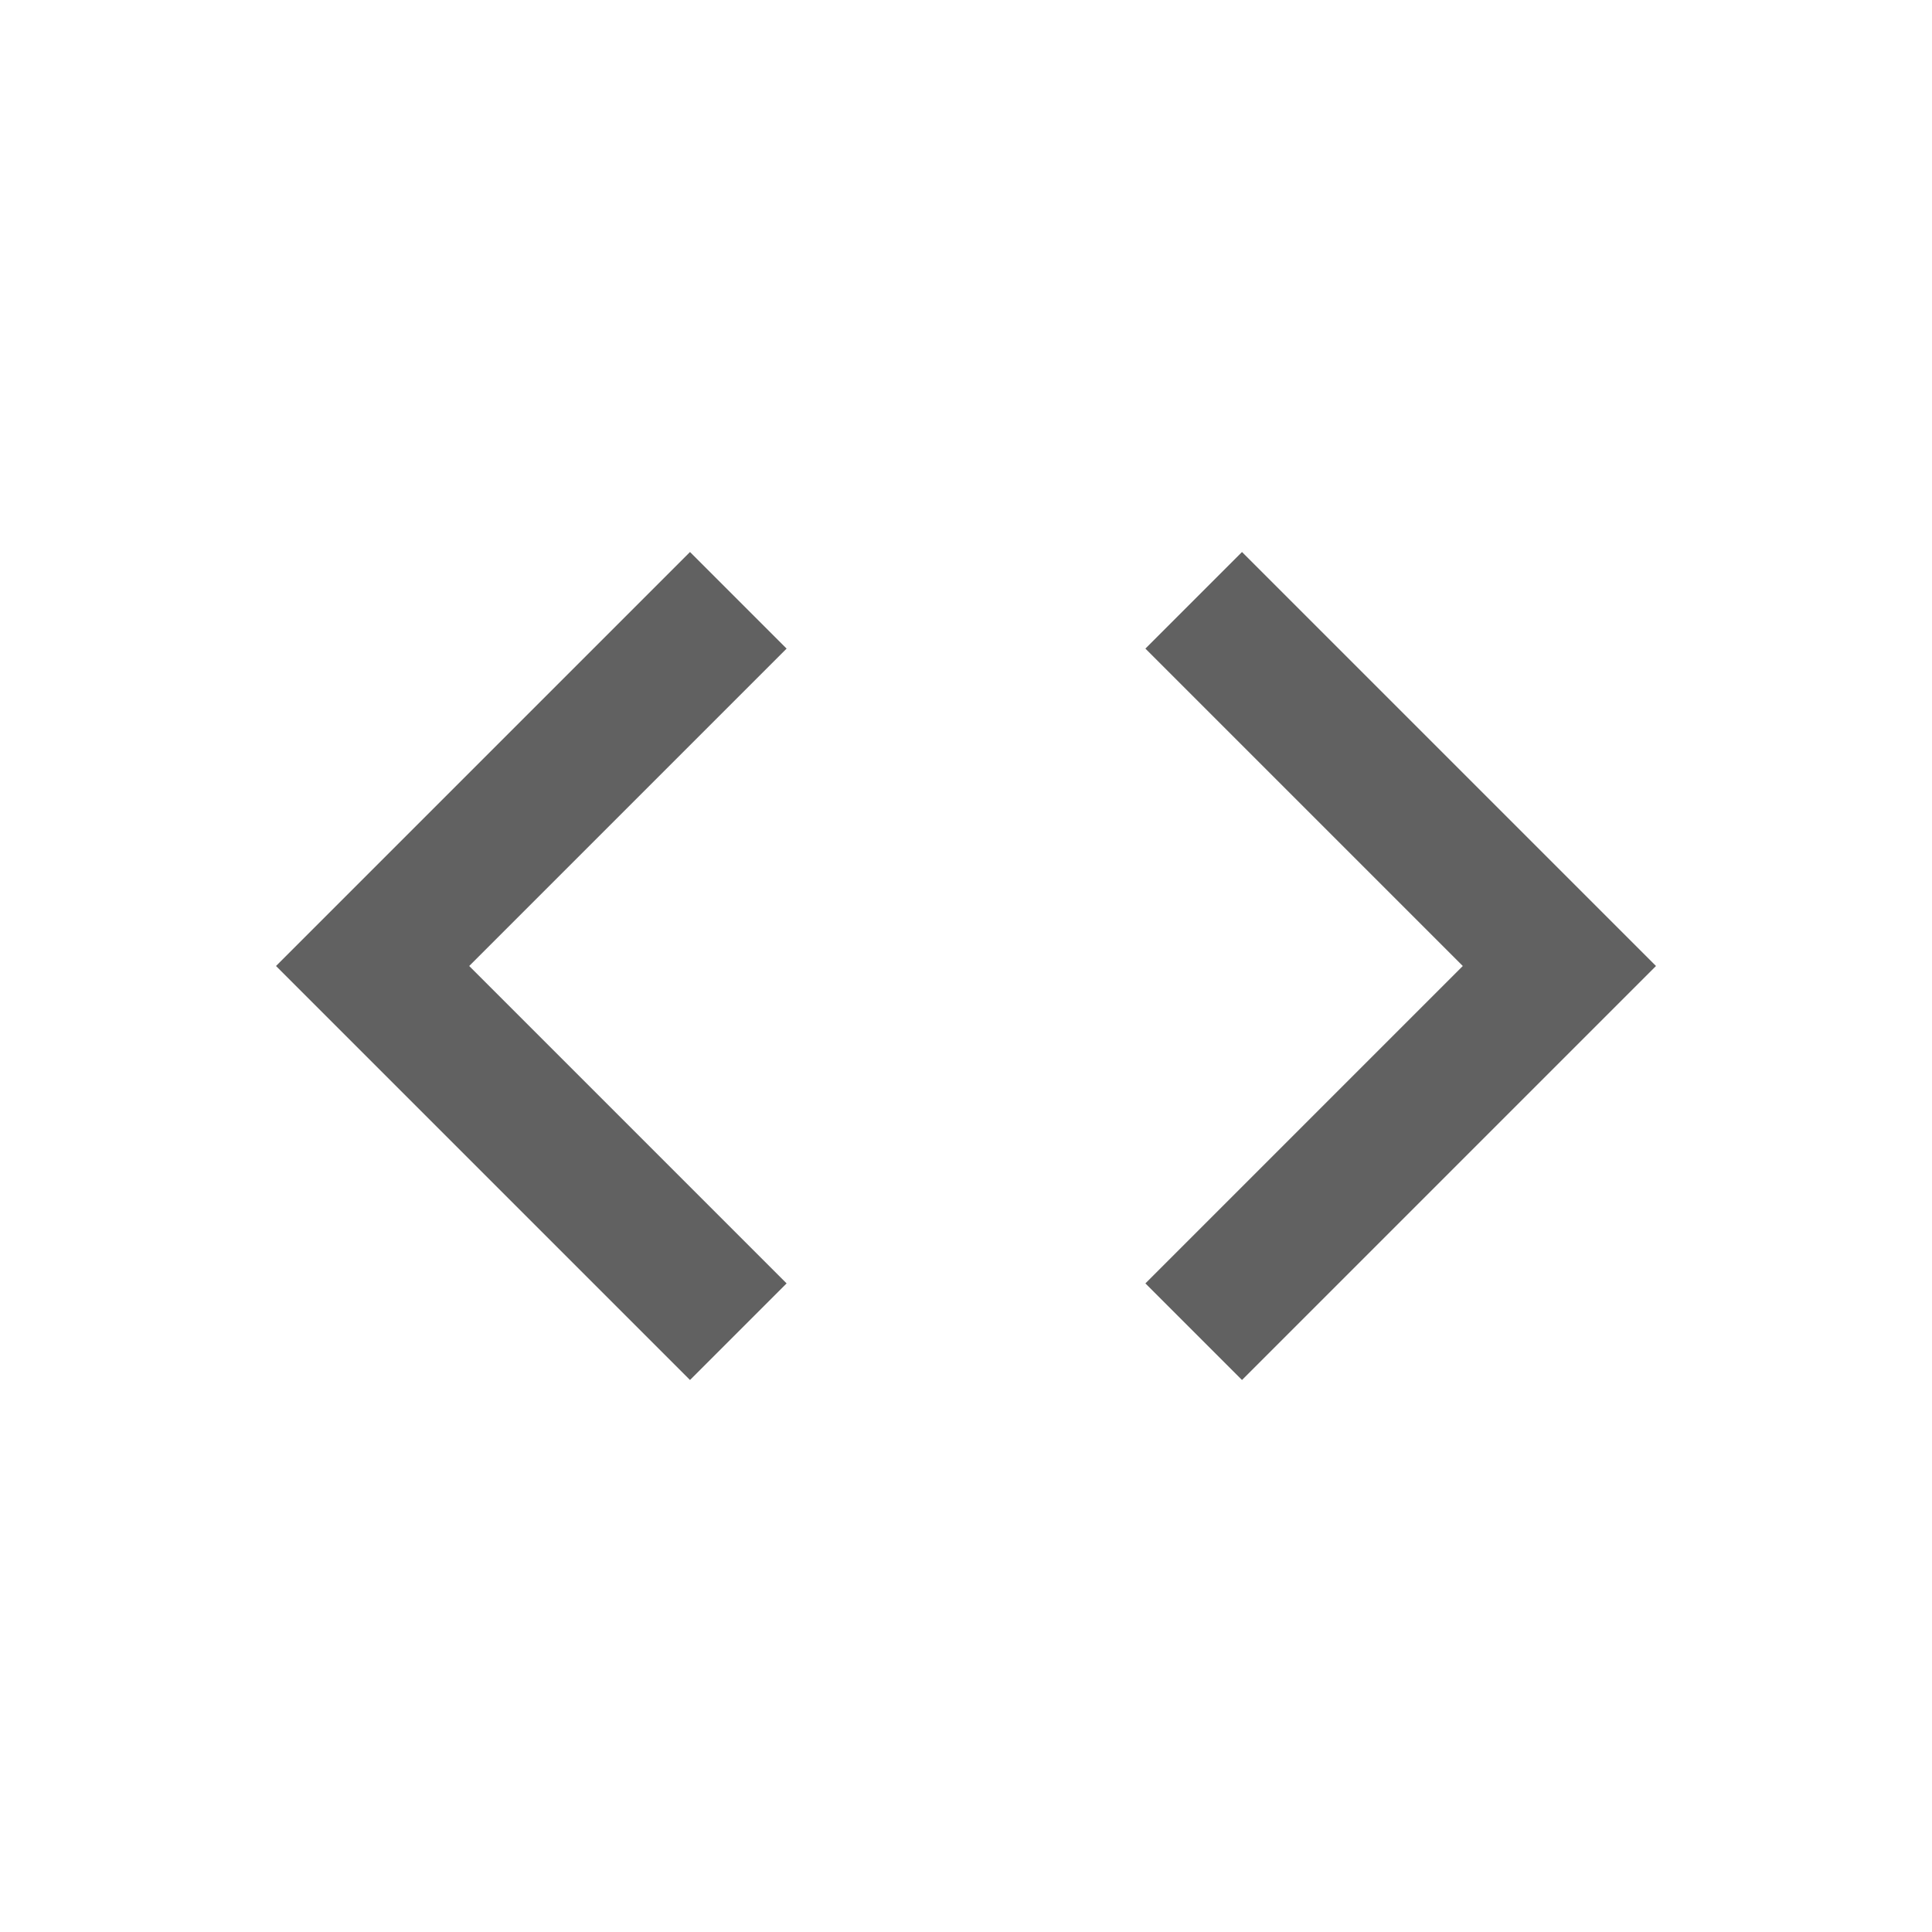 <svg width="22" height="22" viewBox="0 0 28 28" xmlns="http://www.w3.org/2000/svg">
	<g class="jp-icon3" fill="#616161">
		<path d="M11.4 18.6L6.8 14L11.4 9.4L10 8L4 14L10 20L11.4 18.6ZM16.6 18.6L21.2 14L16.6 9.4L18 8L24 14L18 20L16.6 18.6V18.6Z"/>
	</g>
</svg>

